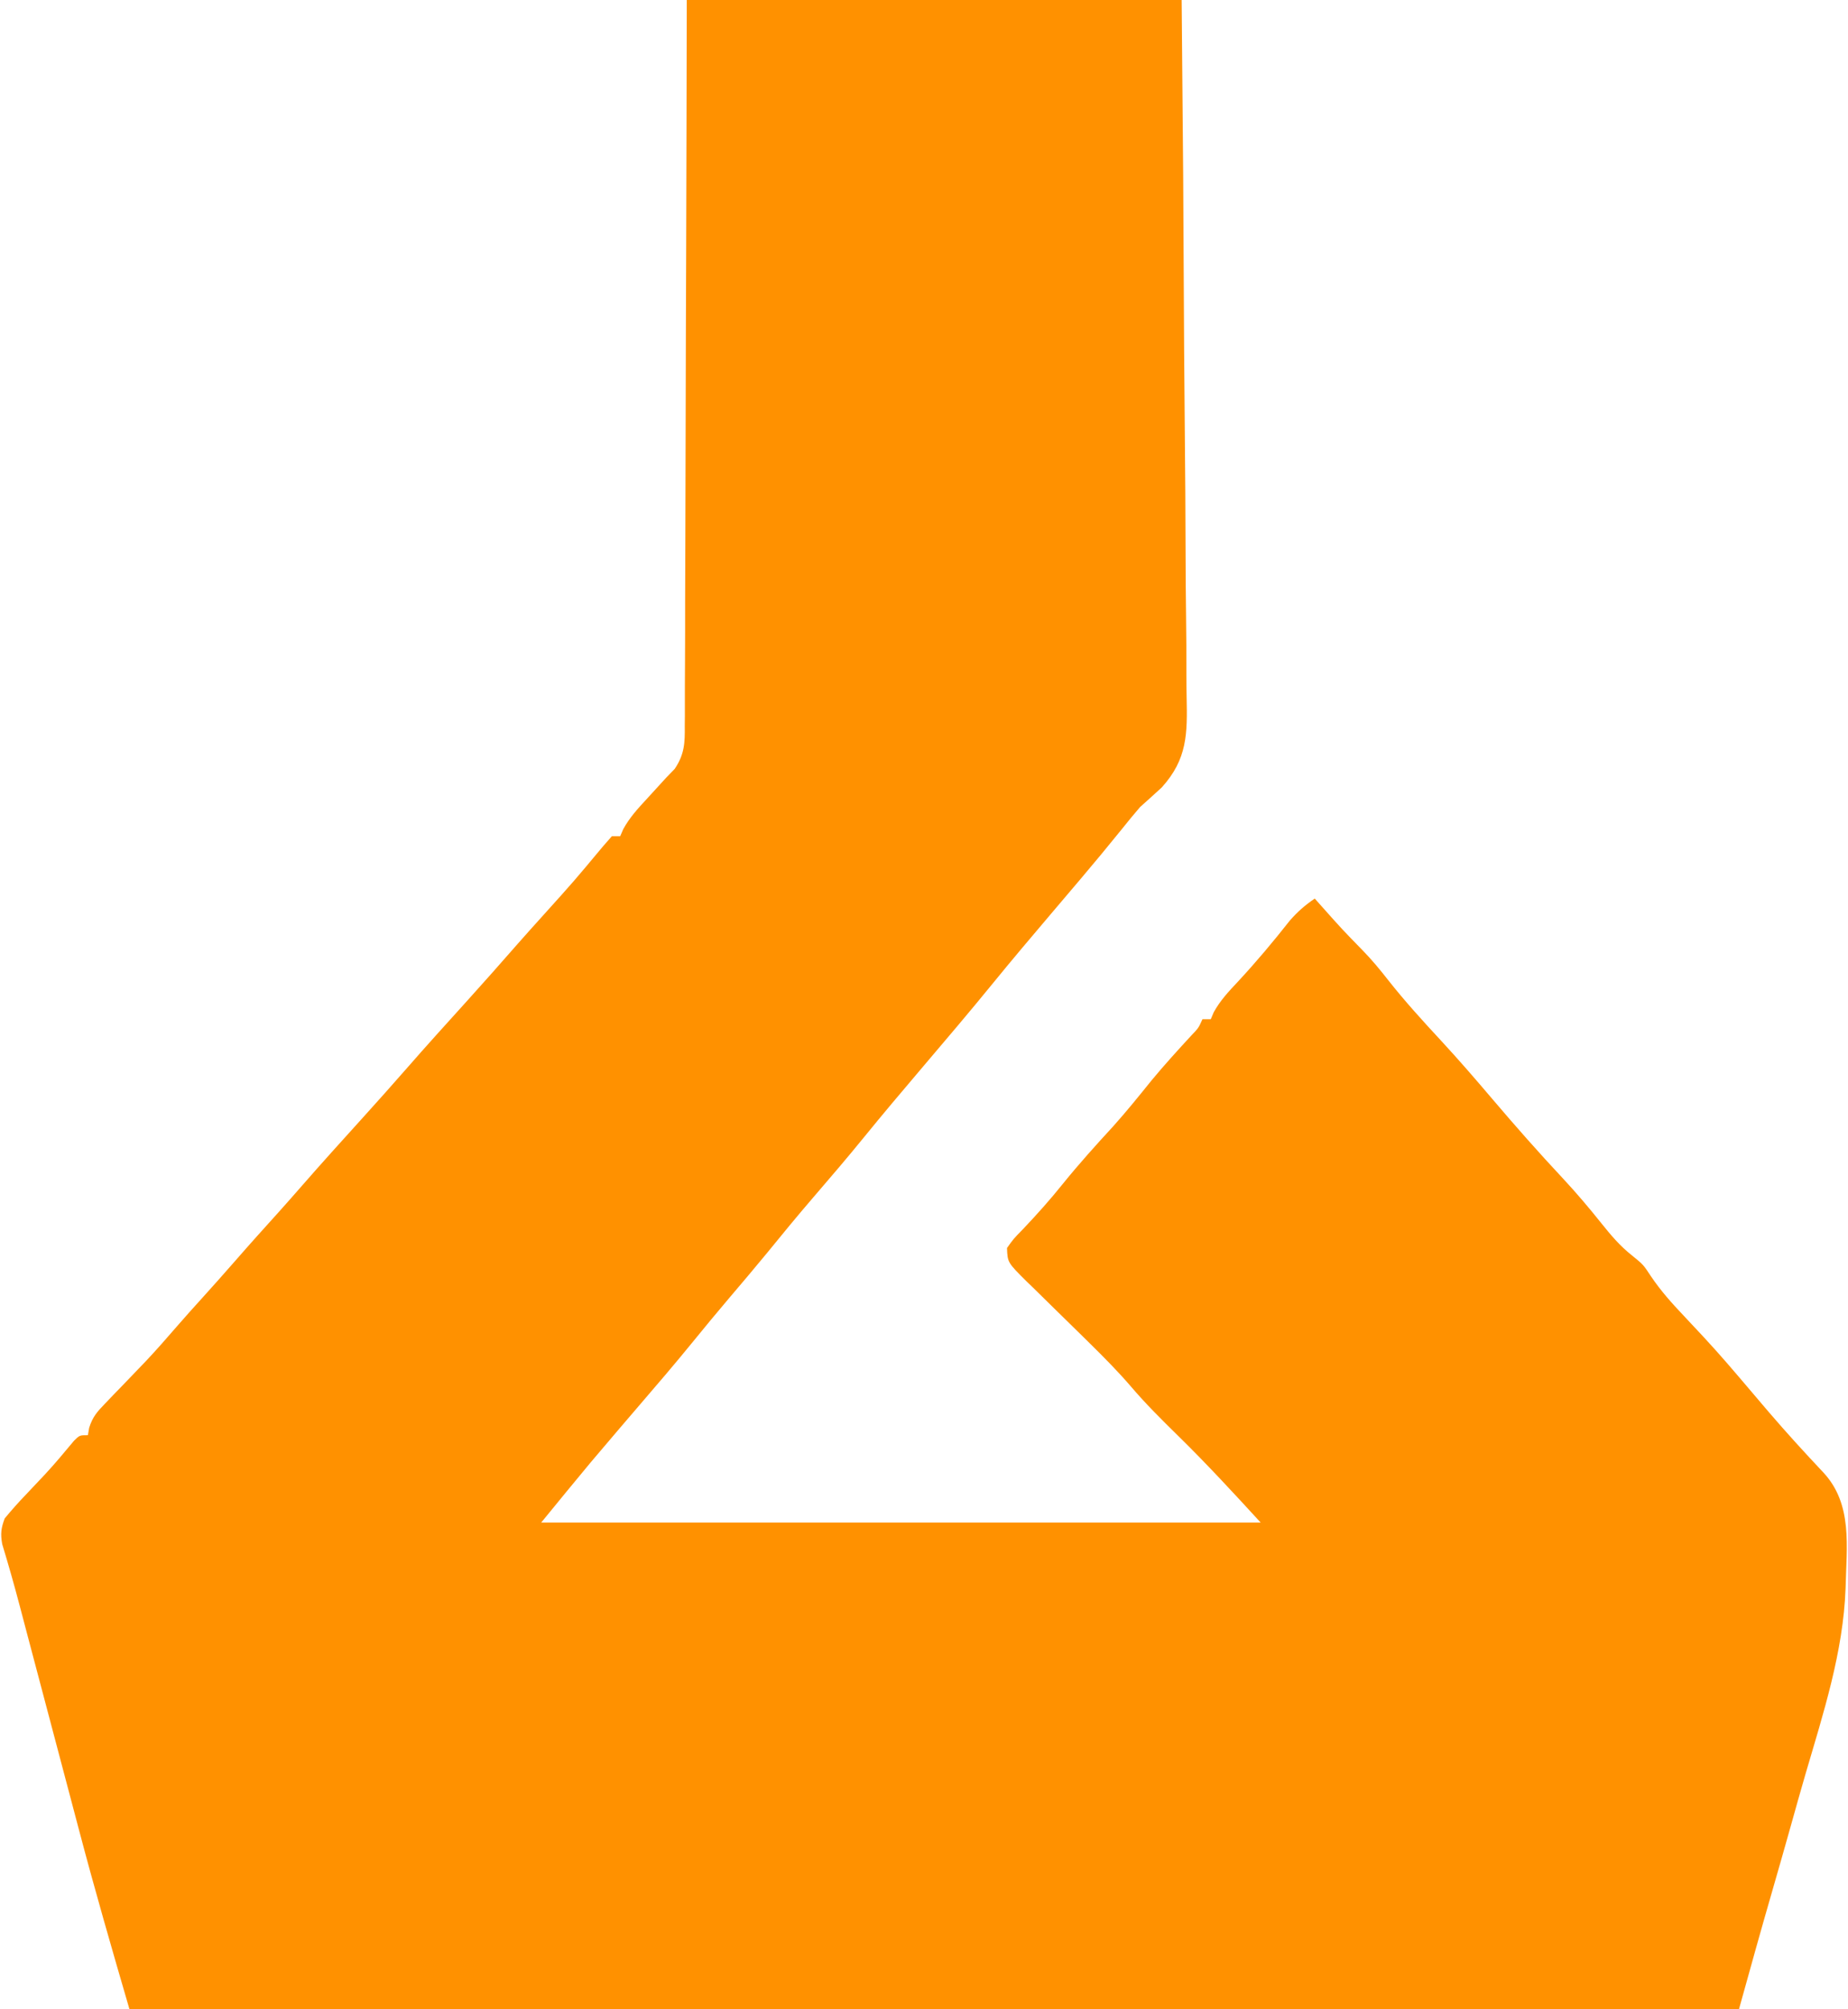 <svg width="92" height="100" viewBox="0 0 92 100" fill="none" xmlns="http://www.w3.org/2000/svg">
<path d="M34.19 0C42.32 0 50.451 0 58.827 0C58.911 9.41 58.911 9.41 58.928 13.357C58.941 16.081 58.955 18.805 58.984 21.529C59.004 23.513 59.018 25.497 59.022 27.481C59.025 28.531 59.031 29.581 59.046 30.631C59.06 31.62 59.065 32.609 59.062 33.599C59.062 33.961 59.066 34.323 59.074 34.685C59.112 36.509 59.118 37.774 57.835 39.191C57.478 39.519 57.119 39.844 56.757 40.166C56.444 40.531 56.137 40.901 55.838 41.279C55.162 42.115 54.477 42.943 53.781 43.763C53.686 43.875 53.59 43.987 53.492 44.103C53.103 44.562 52.713 45.021 52.323 45.48C51.342 46.634 50.364 47.79 49.407 48.965C48.26 50.373 47.081 51.756 45.905 53.14C44.928 54.29 43.954 55.441 43.002 56.612C42.183 57.619 41.34 58.604 40.493 59.587C39.707 60.501 38.941 61.429 38.181 62.365C37.555 63.128 36.916 63.879 36.277 64.631C35.681 65.333 35.094 66.042 34.513 66.757C33.6 67.879 32.659 68.976 31.716 70.072C31.11 70.777 30.507 71.483 29.907 72.192C29.739 72.389 29.572 72.587 29.399 72.79C28.573 73.779 27.76 74.779 26.943 75.776C38.763 75.776 50.583 75.776 62.761 75.776C61.417 74.31 60.089 72.87 58.672 71.48C57.853 70.676 57.043 69.877 56.299 69.002C55.65 68.248 54.957 67.549 54.248 66.851C54.135 66.74 54.022 66.628 53.905 66.513C53.433 66.049 52.961 65.585 52.486 65.123C52.136 64.782 51.788 64.438 51.44 64.095C51.333 63.991 51.225 63.887 51.114 63.781C50.16 62.833 50.16 62.833 50.132 62.112C50.454 61.658 50.454 61.658 50.934 61.167C51.627 60.437 52.285 59.701 52.914 58.916C53.713 57.928 54.557 56.992 55.417 56.057C56.081 55.317 56.703 54.546 57.327 53.772C57.958 53.009 58.623 52.28 59.293 51.552C59.666 51.163 59.666 51.163 59.863 50.725C59.999 50.725 60.136 50.725 60.277 50.725C60.326 50.61 60.374 50.495 60.425 50.376C60.756 49.78 61.168 49.345 61.635 48.848C62.54 47.873 63.385 46.866 64.209 45.82C64.595 45.376 64.968 45.051 65.453 44.721C65.575 44.858 65.698 44.995 65.824 45.137C66.811 46.246 66.811 46.246 67.847 47.309C68.304 47.778 68.698 48.255 69.102 48.771C69.936 49.829 70.834 50.814 71.75 51.802C72.62 52.743 73.458 53.711 74.287 54.688C75.435 56.038 76.601 57.361 77.812 58.654C78.478 59.369 79.102 60.106 79.713 60.87C80.193 61.47 80.647 62.011 81.252 62.487C81.809 62.94 81.809 62.94 82.182 63.507C82.678 64.244 83.231 64.86 83.84 65.502C84.064 65.741 84.287 65.98 84.511 66.219C84.617 66.333 84.724 66.447 84.833 66.564C85.623 67.413 86.373 68.297 87.123 69.18C87.331 69.425 87.54 69.67 87.748 69.915C87.853 70.038 87.958 70.161 88.066 70.288C88.94 71.307 89.843 72.297 90.764 73.274C92.248 74.856 91.926 76.974 91.879 79.047C91.764 82.218 90.775 85.254 89.888 88.278C89.642 89.121 89.406 89.967 89.169 90.813C88.864 91.897 88.558 92.98 88.244 94.061C87.671 96.037 87.122 98.017 86.571 100C60.13 100 33.689 100 6.446 100C5.577 97.02 4.717 94.048 3.926 91.048C3.833 90.694 3.739 90.34 3.645 89.986C3.402 89.071 3.16 88.156 2.918 87.24C2.624 86.126 2.328 85.011 2.033 83.897C1.804 83.031 1.574 82.165 1.345 81.299C1.283 81.062 1.283 81.062 1.219 80.82C1.138 80.516 1.058 80.212 0.978 79.907C0.708 78.882 0.418 77.864 0.11 76.849C0.018 76.338 0.052 76.053 0.235 75.569C0.579 75.153 0.923 74.766 1.296 74.379C1.504 74.159 1.711 73.939 1.918 73.719C2.02 73.612 2.121 73.504 2.226 73.394C2.733 72.848 3.209 72.276 3.685 71.704C3.962 71.429 3.962 71.429 4.376 71.429C4.407 71.247 4.407 71.247 4.439 71.061C4.61 70.515 4.835 70.263 5.232 69.853C5.365 69.714 5.498 69.575 5.635 69.431C5.774 69.287 5.914 69.144 6.058 68.996C6.331 68.713 6.603 68.429 6.875 68.145C7.01 68.004 7.146 67.863 7.285 67.718C7.81 67.159 8.313 66.584 8.814 66.005C9.226 65.529 9.647 65.063 10.07 64.596C10.627 63.979 11.18 63.36 11.726 62.733C12.428 61.926 13.145 61.133 13.861 60.339C14.257 59.898 14.649 59.453 15.039 59.006C16.047 57.849 17.08 56.713 18.109 55.574C18.816 54.79 19.521 54.005 20.215 53.209C21.223 52.052 22.256 50.916 23.285 49.777C24.11 48.861 24.93 47.941 25.74 47.011C26.172 46.52 26.609 46.034 27.047 45.549C28.562 43.869 28.562 43.869 30.01 42.133C30.16 41.962 30.309 41.791 30.463 41.615C30.6 41.615 30.736 41.615 30.877 41.615C30.927 41.499 30.976 41.384 31.028 41.265C31.349 40.683 31.745 40.252 32.197 39.764C32.518 39.417 32.837 39.068 33.155 38.716C33.299 38.567 33.443 38.417 33.592 38.263C34.078 37.54 34.1 36.968 34.09 36.126C34.092 35.971 34.093 35.817 34.095 35.657C34.099 35.14 34.097 34.622 34.096 34.105C34.097 33.733 34.1 33.362 34.102 32.99C34.108 31.983 34.109 30.975 34.108 29.967C34.109 28.914 34.114 27.861 34.119 26.807C34.128 24.813 34.132 22.819 34.135 20.824C34.139 18.129 34.149 15.434 34.159 12.739C34.174 8.492 34.181 4.246 34.19 0Z" fill="#FF9100"/>
</svg>
